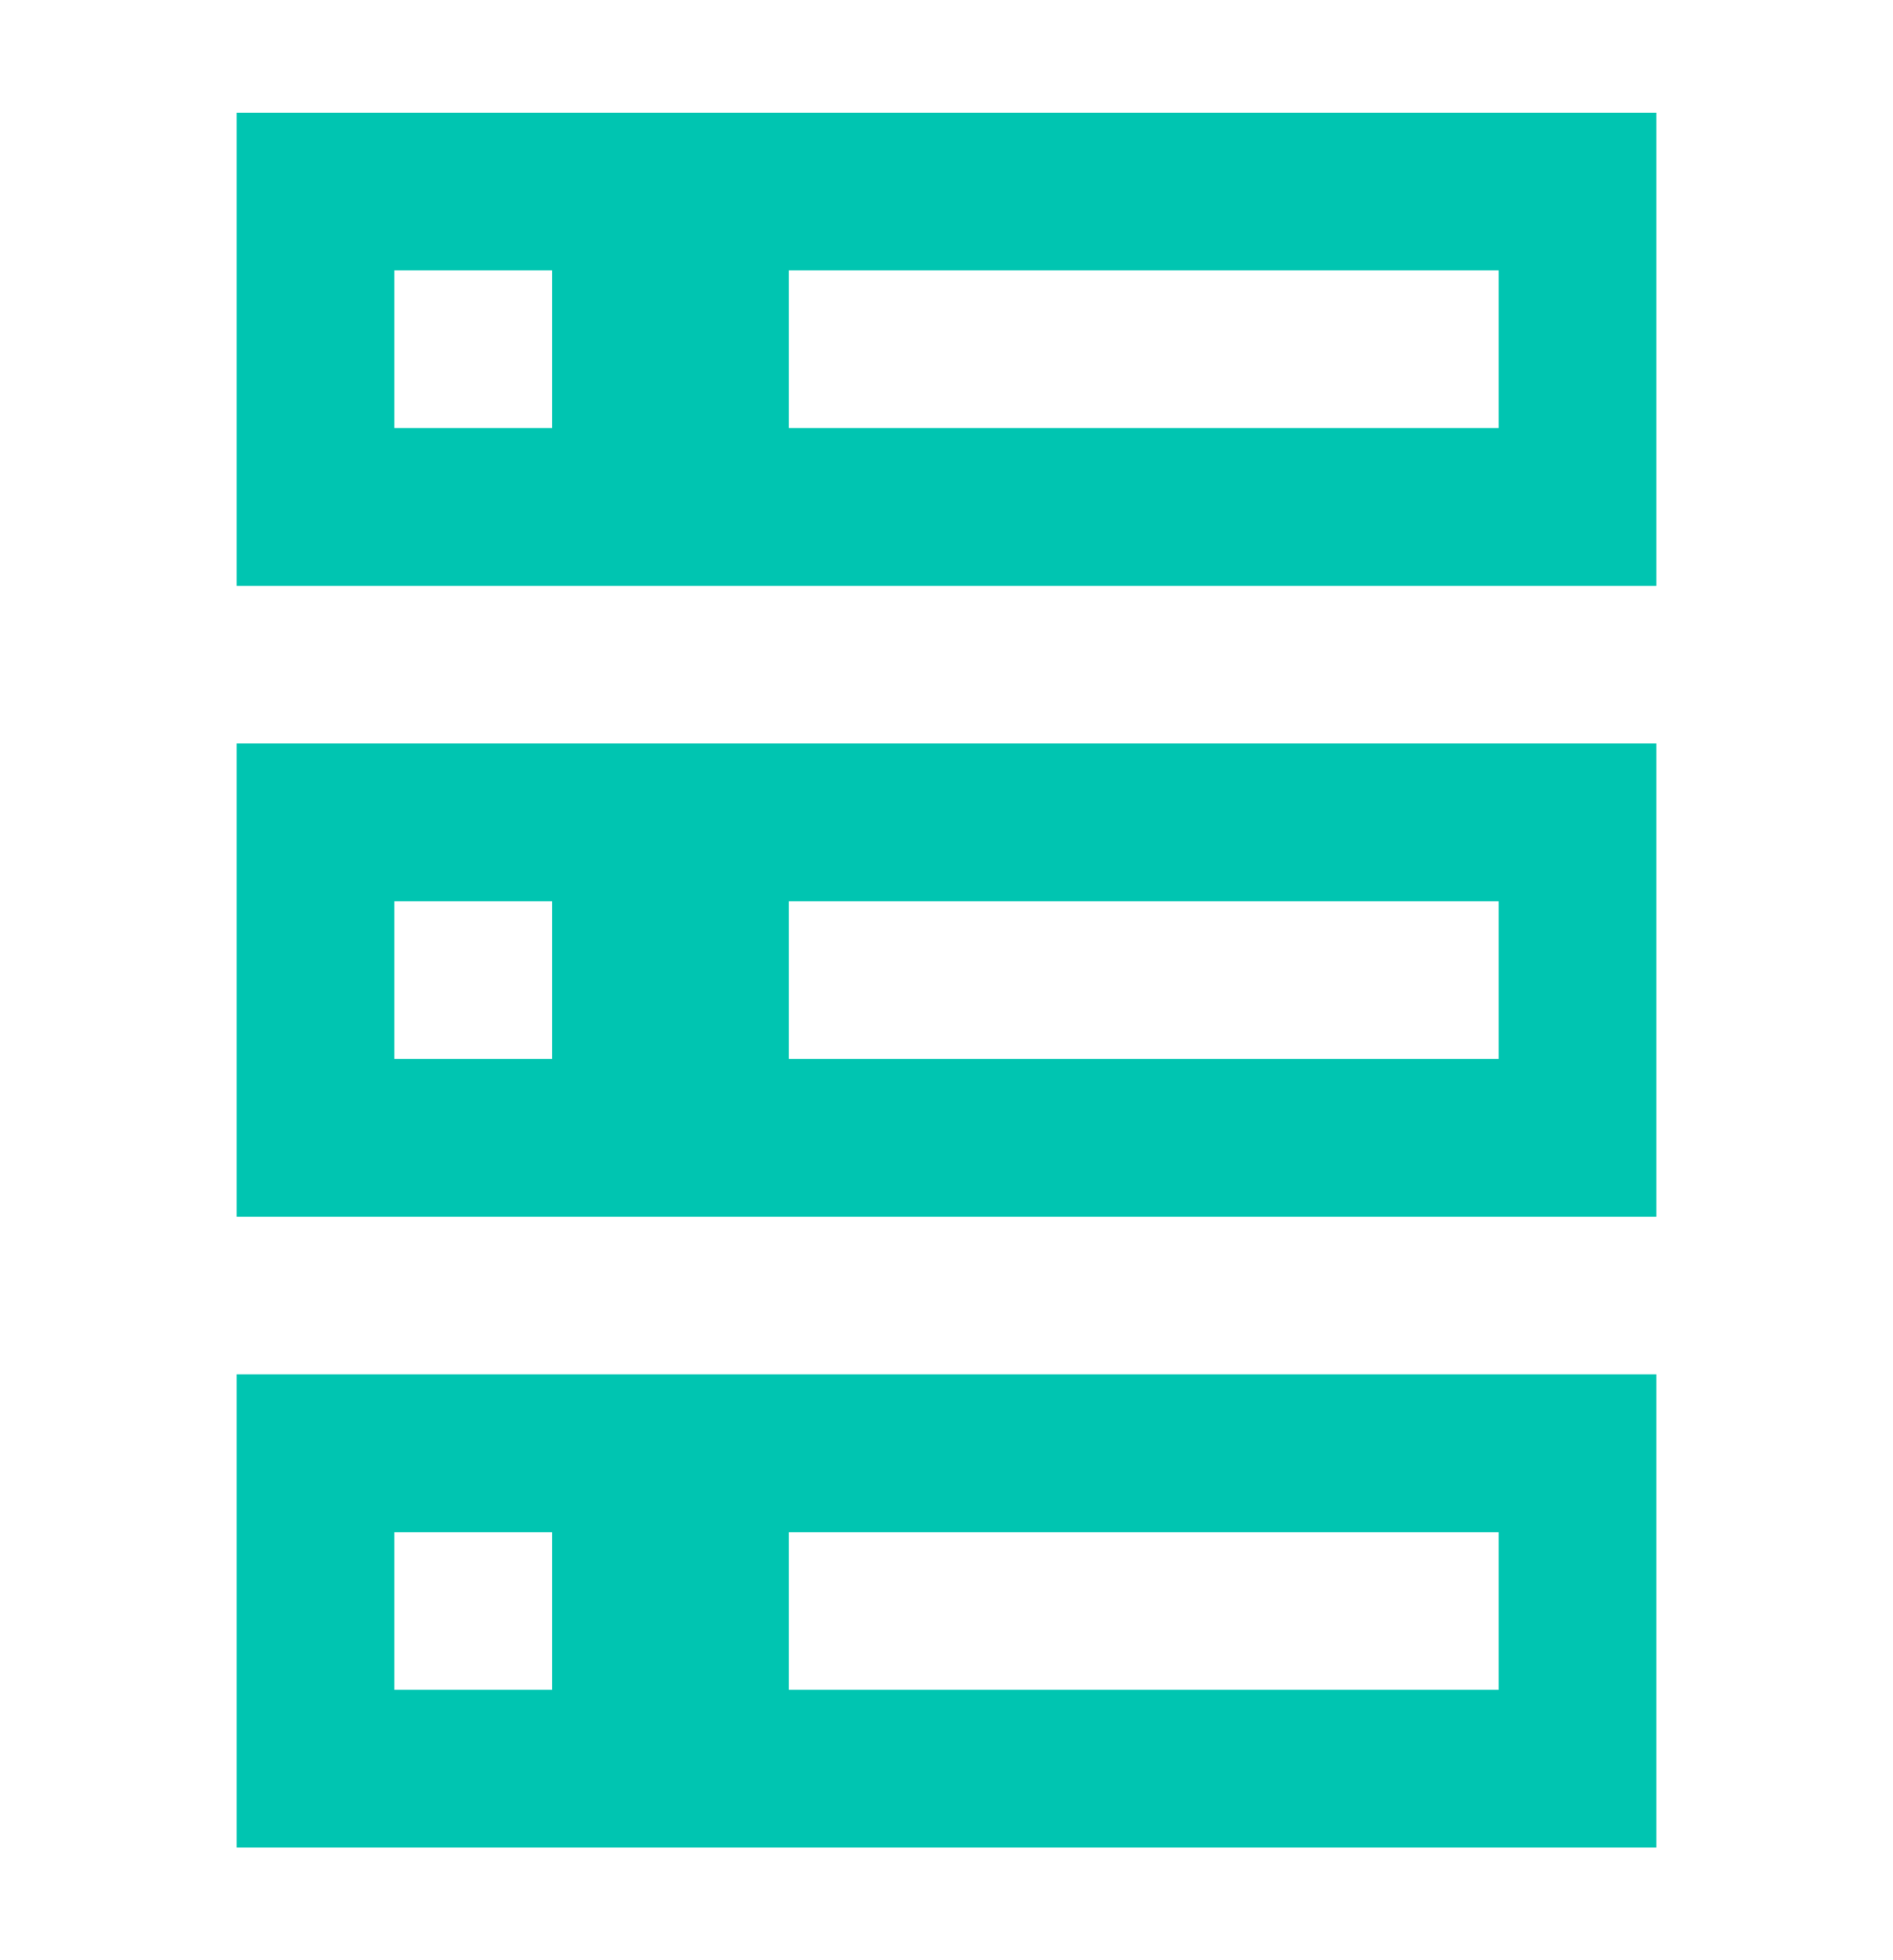 <svg width="28" height="29" viewBox="0 0 28 29" fill="none" xmlns="http://www.w3.org/2000/svg">
<path fill-rule="evenodd" clip-rule="evenodd" d="M24.5 1.667V8.667H3.5V1.667H24.5ZM3.5 11H24.5V18H3.5V11ZM3.5 20.333V27.333H24.5V20.333H3.5ZM5.833 4H8.167V6.333H5.833V4ZM8.167 13.333H5.833V15.667H8.167V13.333ZM5.833 22.667H8.167V25H5.833V22.667ZM22.167 4H11.667V6.333H22.167V4ZM11.667 13.333H22.167V15.667H11.667V13.333ZM22.167 22.667H11.667V25H22.167V22.667Z" fill="#00C5B1"/>
</svg>
